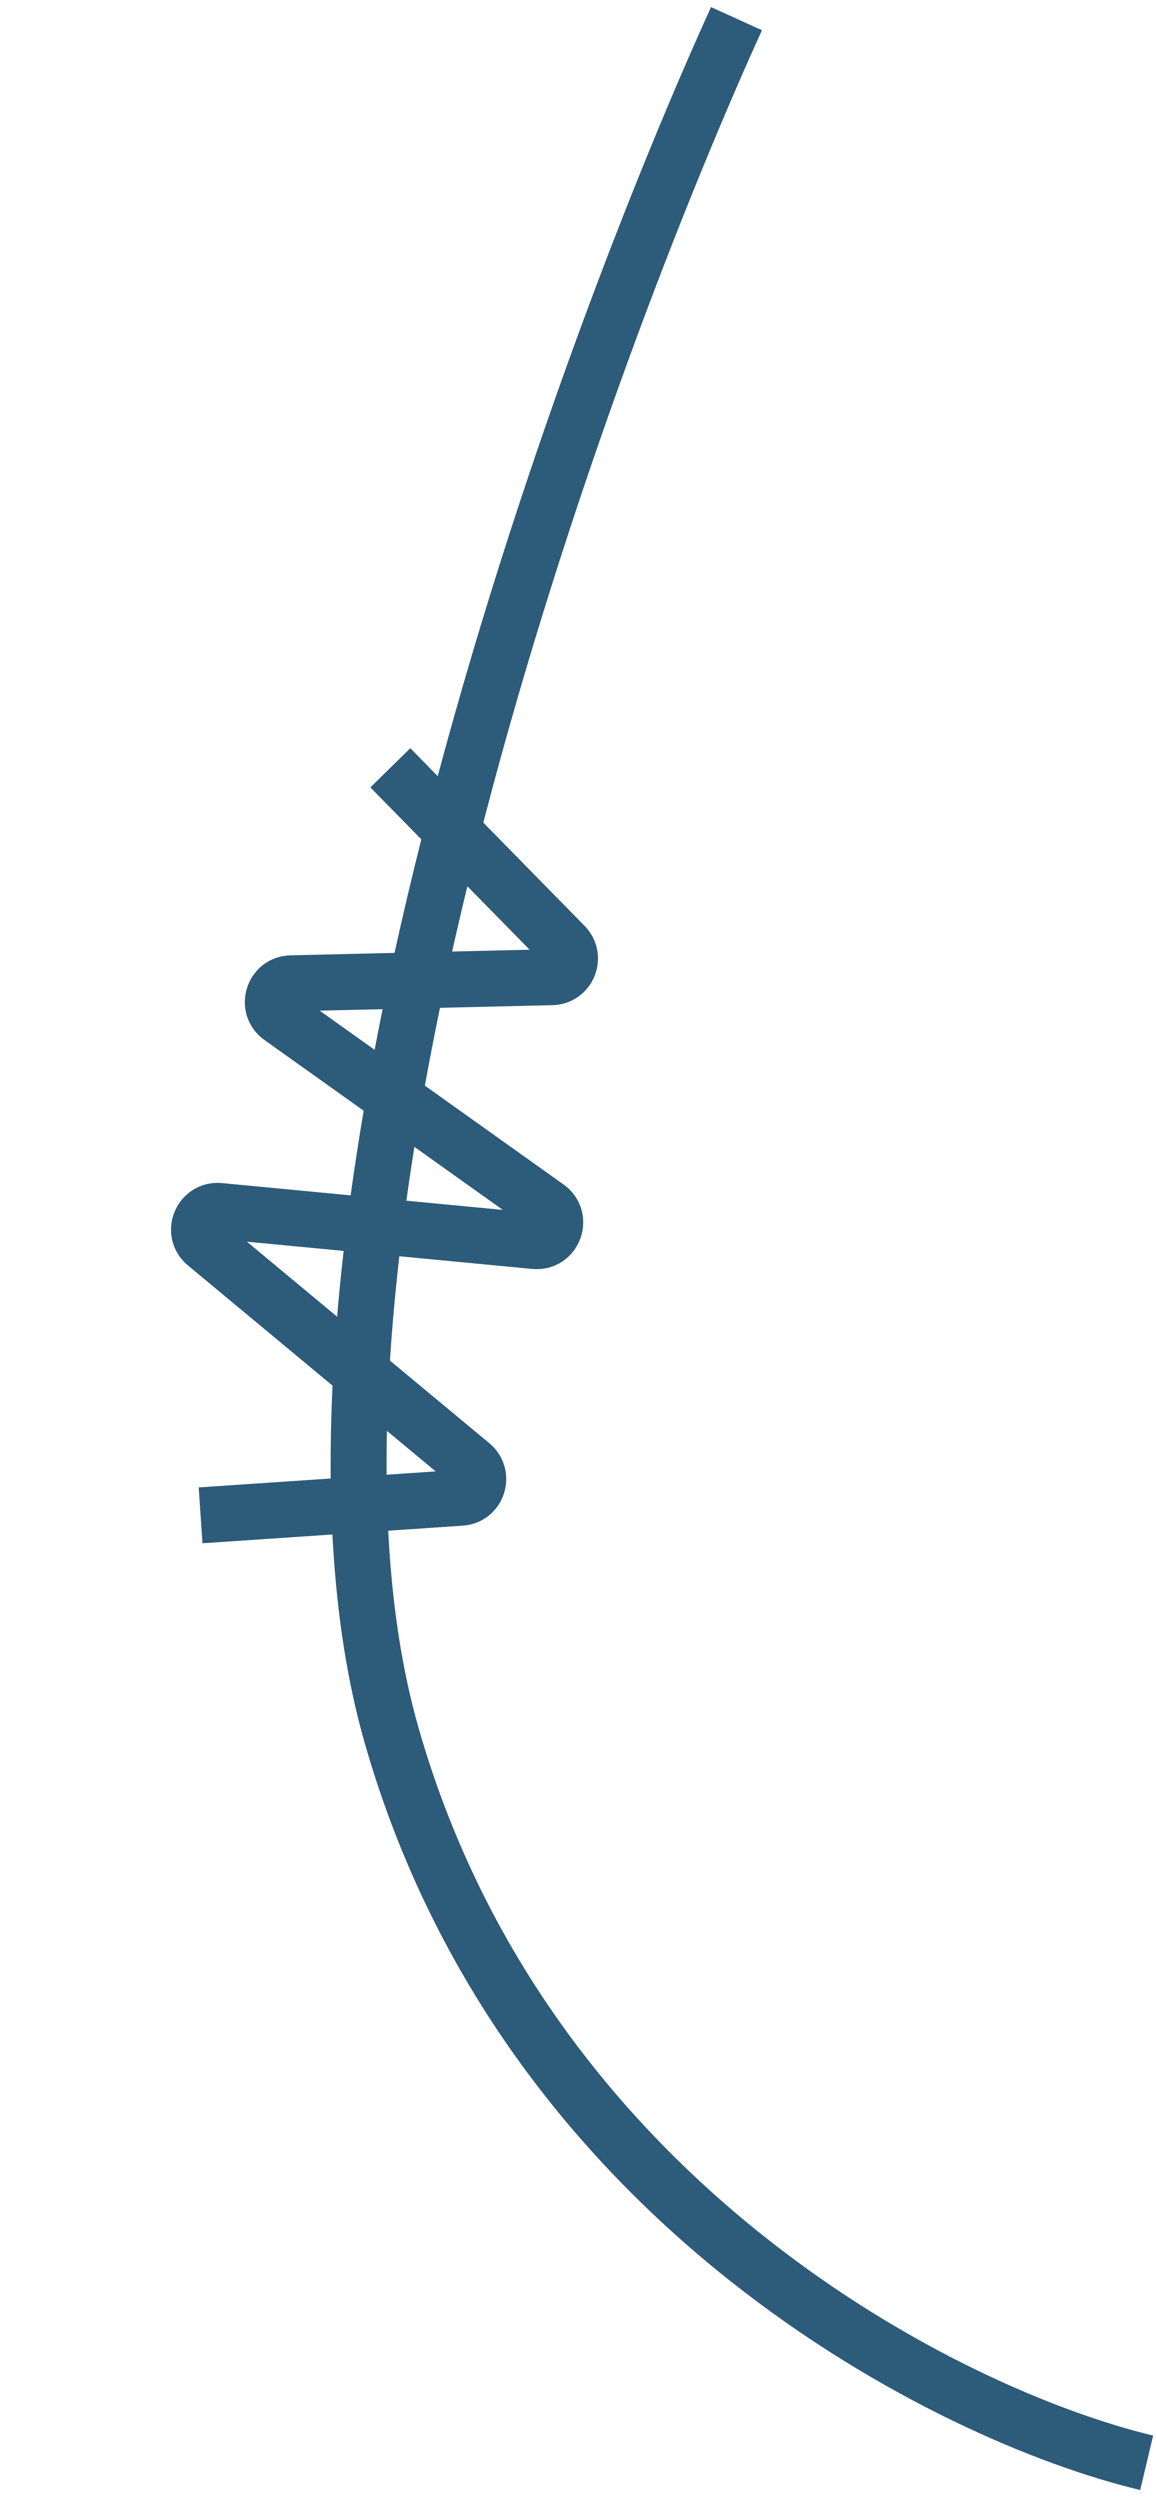 <?xml version="1.0" encoding="UTF-8"?> <svg xmlns="http://www.w3.org/2000/svg" width="62" height="134" viewBox="0 0 62 134" fill="none"> <path d="M10.758 81.219L24.717 80.276C25.618 80.216 25.983 79.086 25.289 78.51L11.036 66.669C10.279 66.04 10.791 64.811 11.77 64.904L28.682 66.519C29.701 66.617 30.191 65.303 29.358 64.71L15.052 54.519C14.269 53.961 14.648 52.727 15.609 52.704L29.593 52.376C30.468 52.356 30.897 51.301 30.284 50.676L20.935 41.152" stroke="#2D5B7A" stroke-width="3"></path> <path d="M39.5 1C30.333 21.167 13.8 67.8 21 93C28.2 118.2 51 129.5 61.5 132" stroke="#2D5B7A" stroke-width="3"></path> </svg> 
